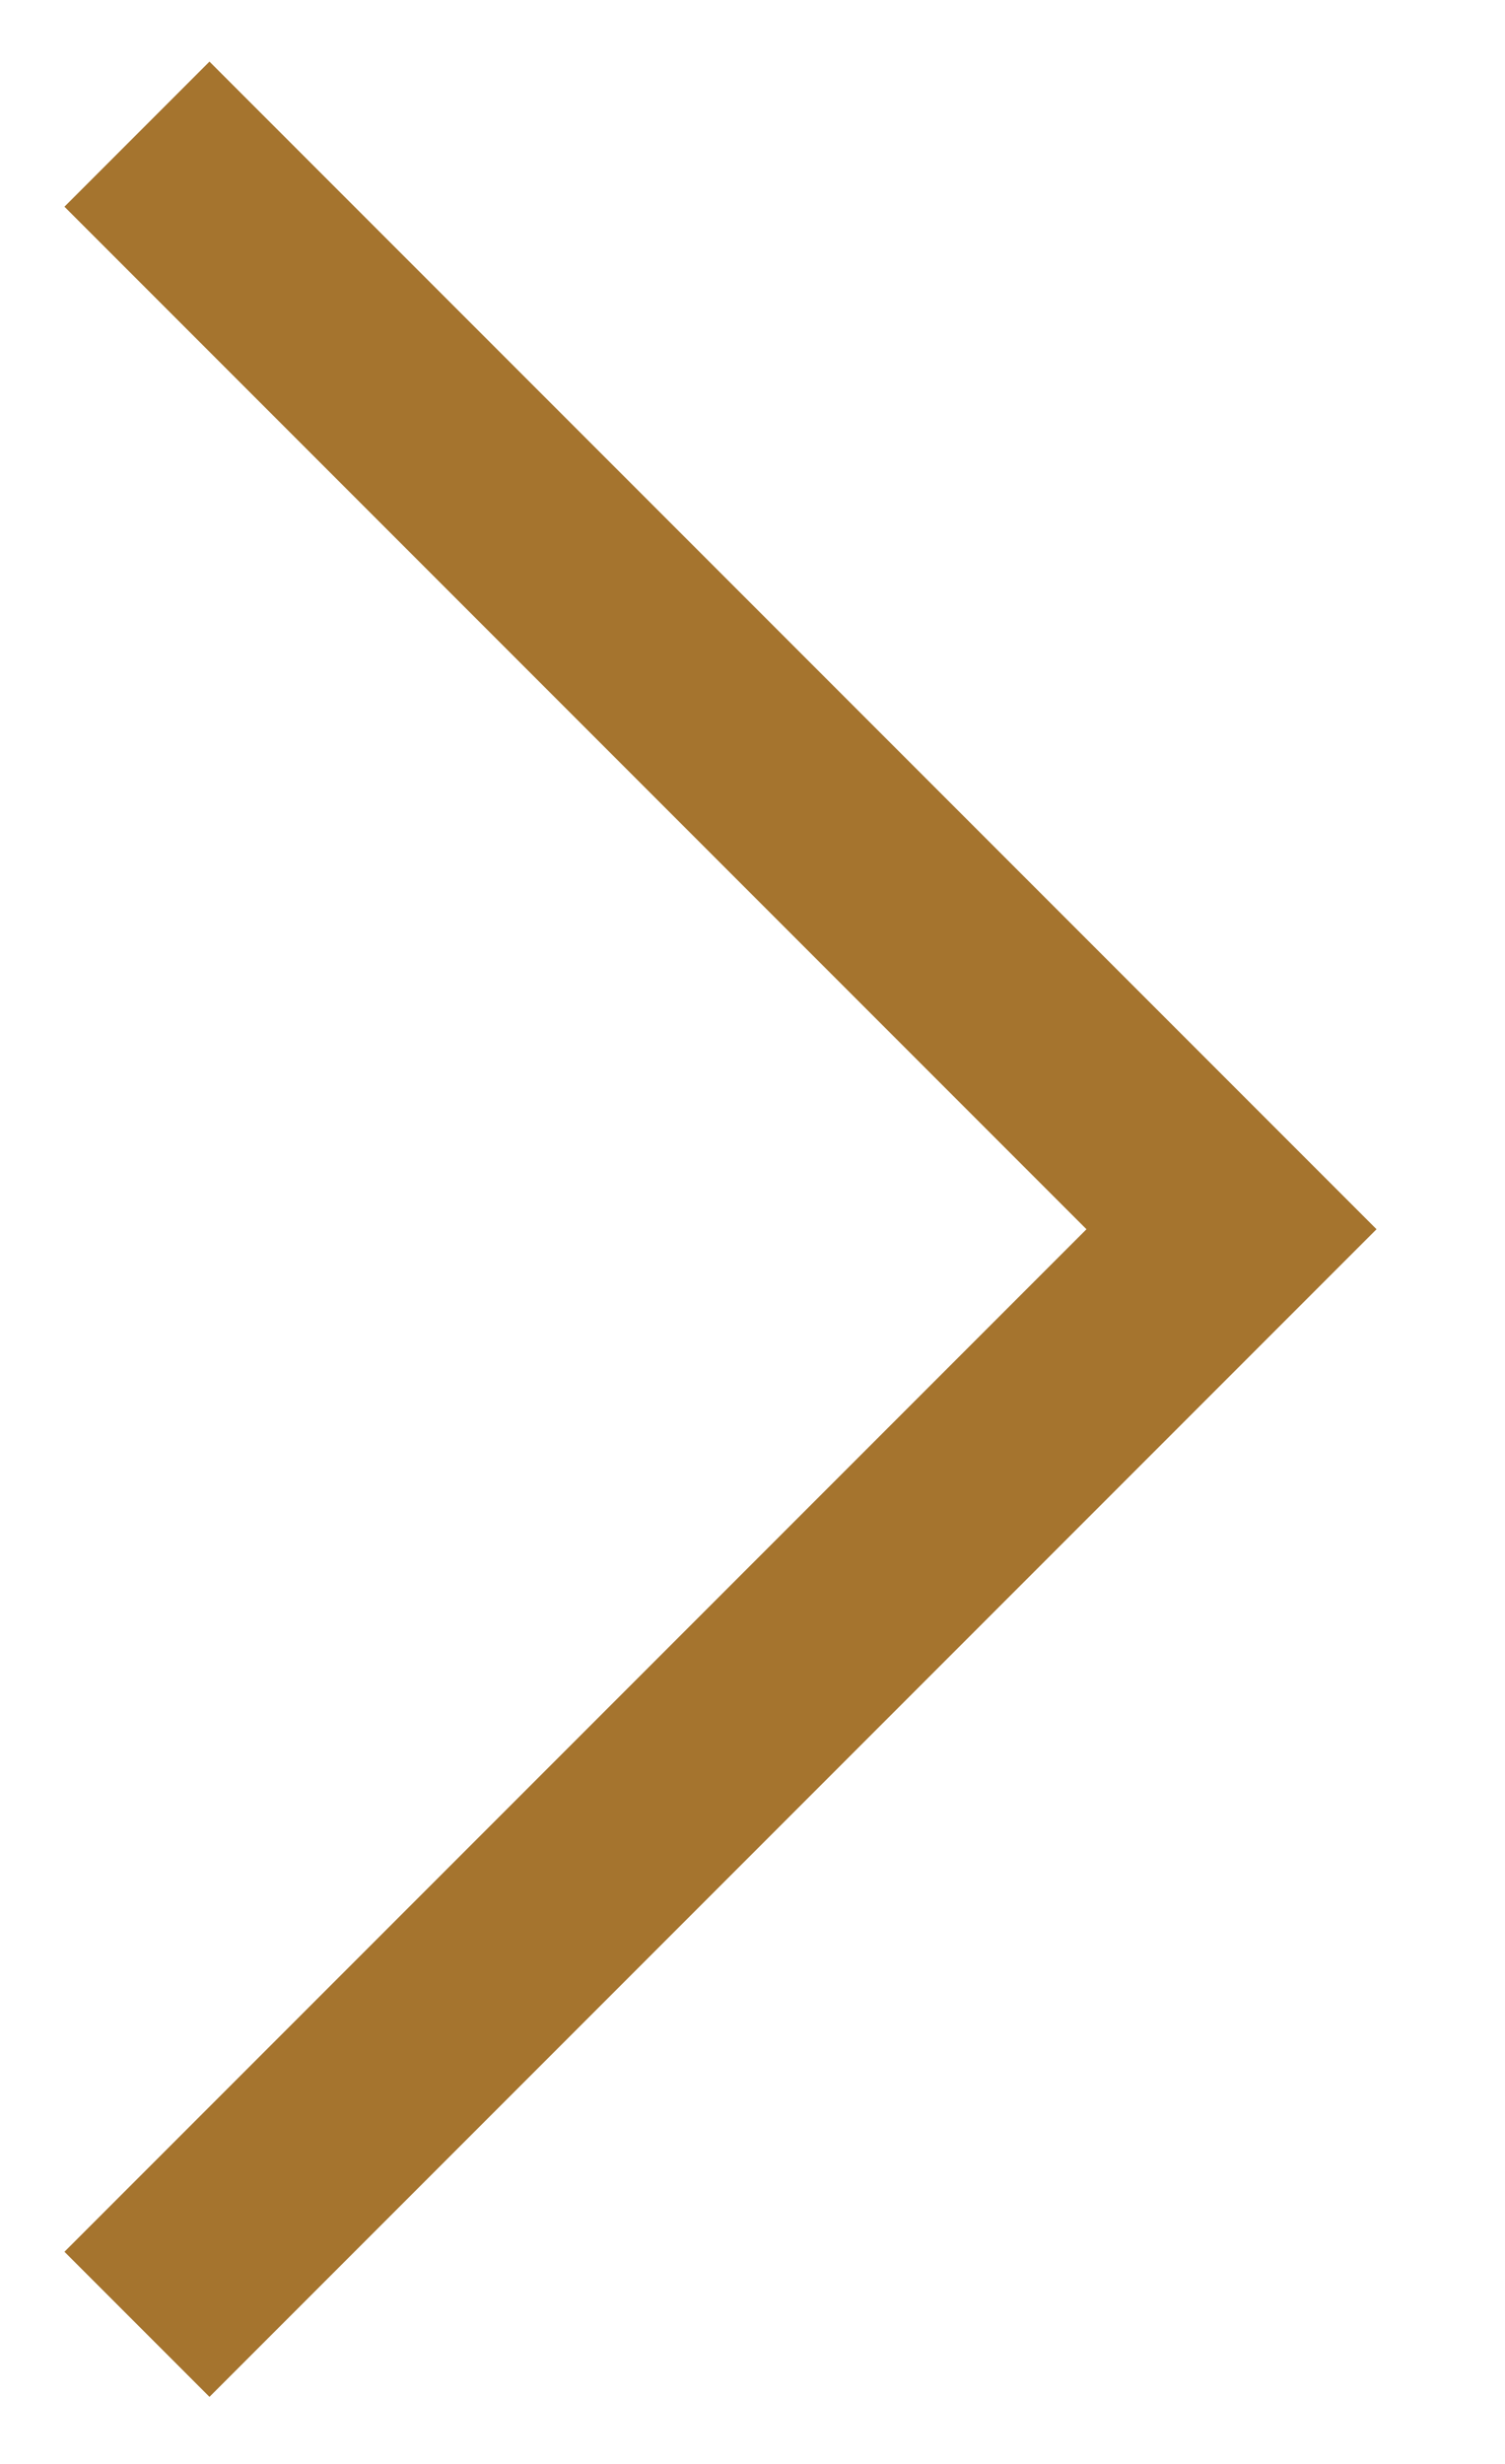 <svg width="11" height="18" viewBox="0 0 11 18" fill="none" xmlns="http://www.w3.org/2000/svg">
<path d="M1.531 17.51L0.471 16.45L7.941 8.98L0.471 1.51L1.531 0.45L10.061 8.98L1.531 17.51Z" fill="#A5742E"/>
</svg>
